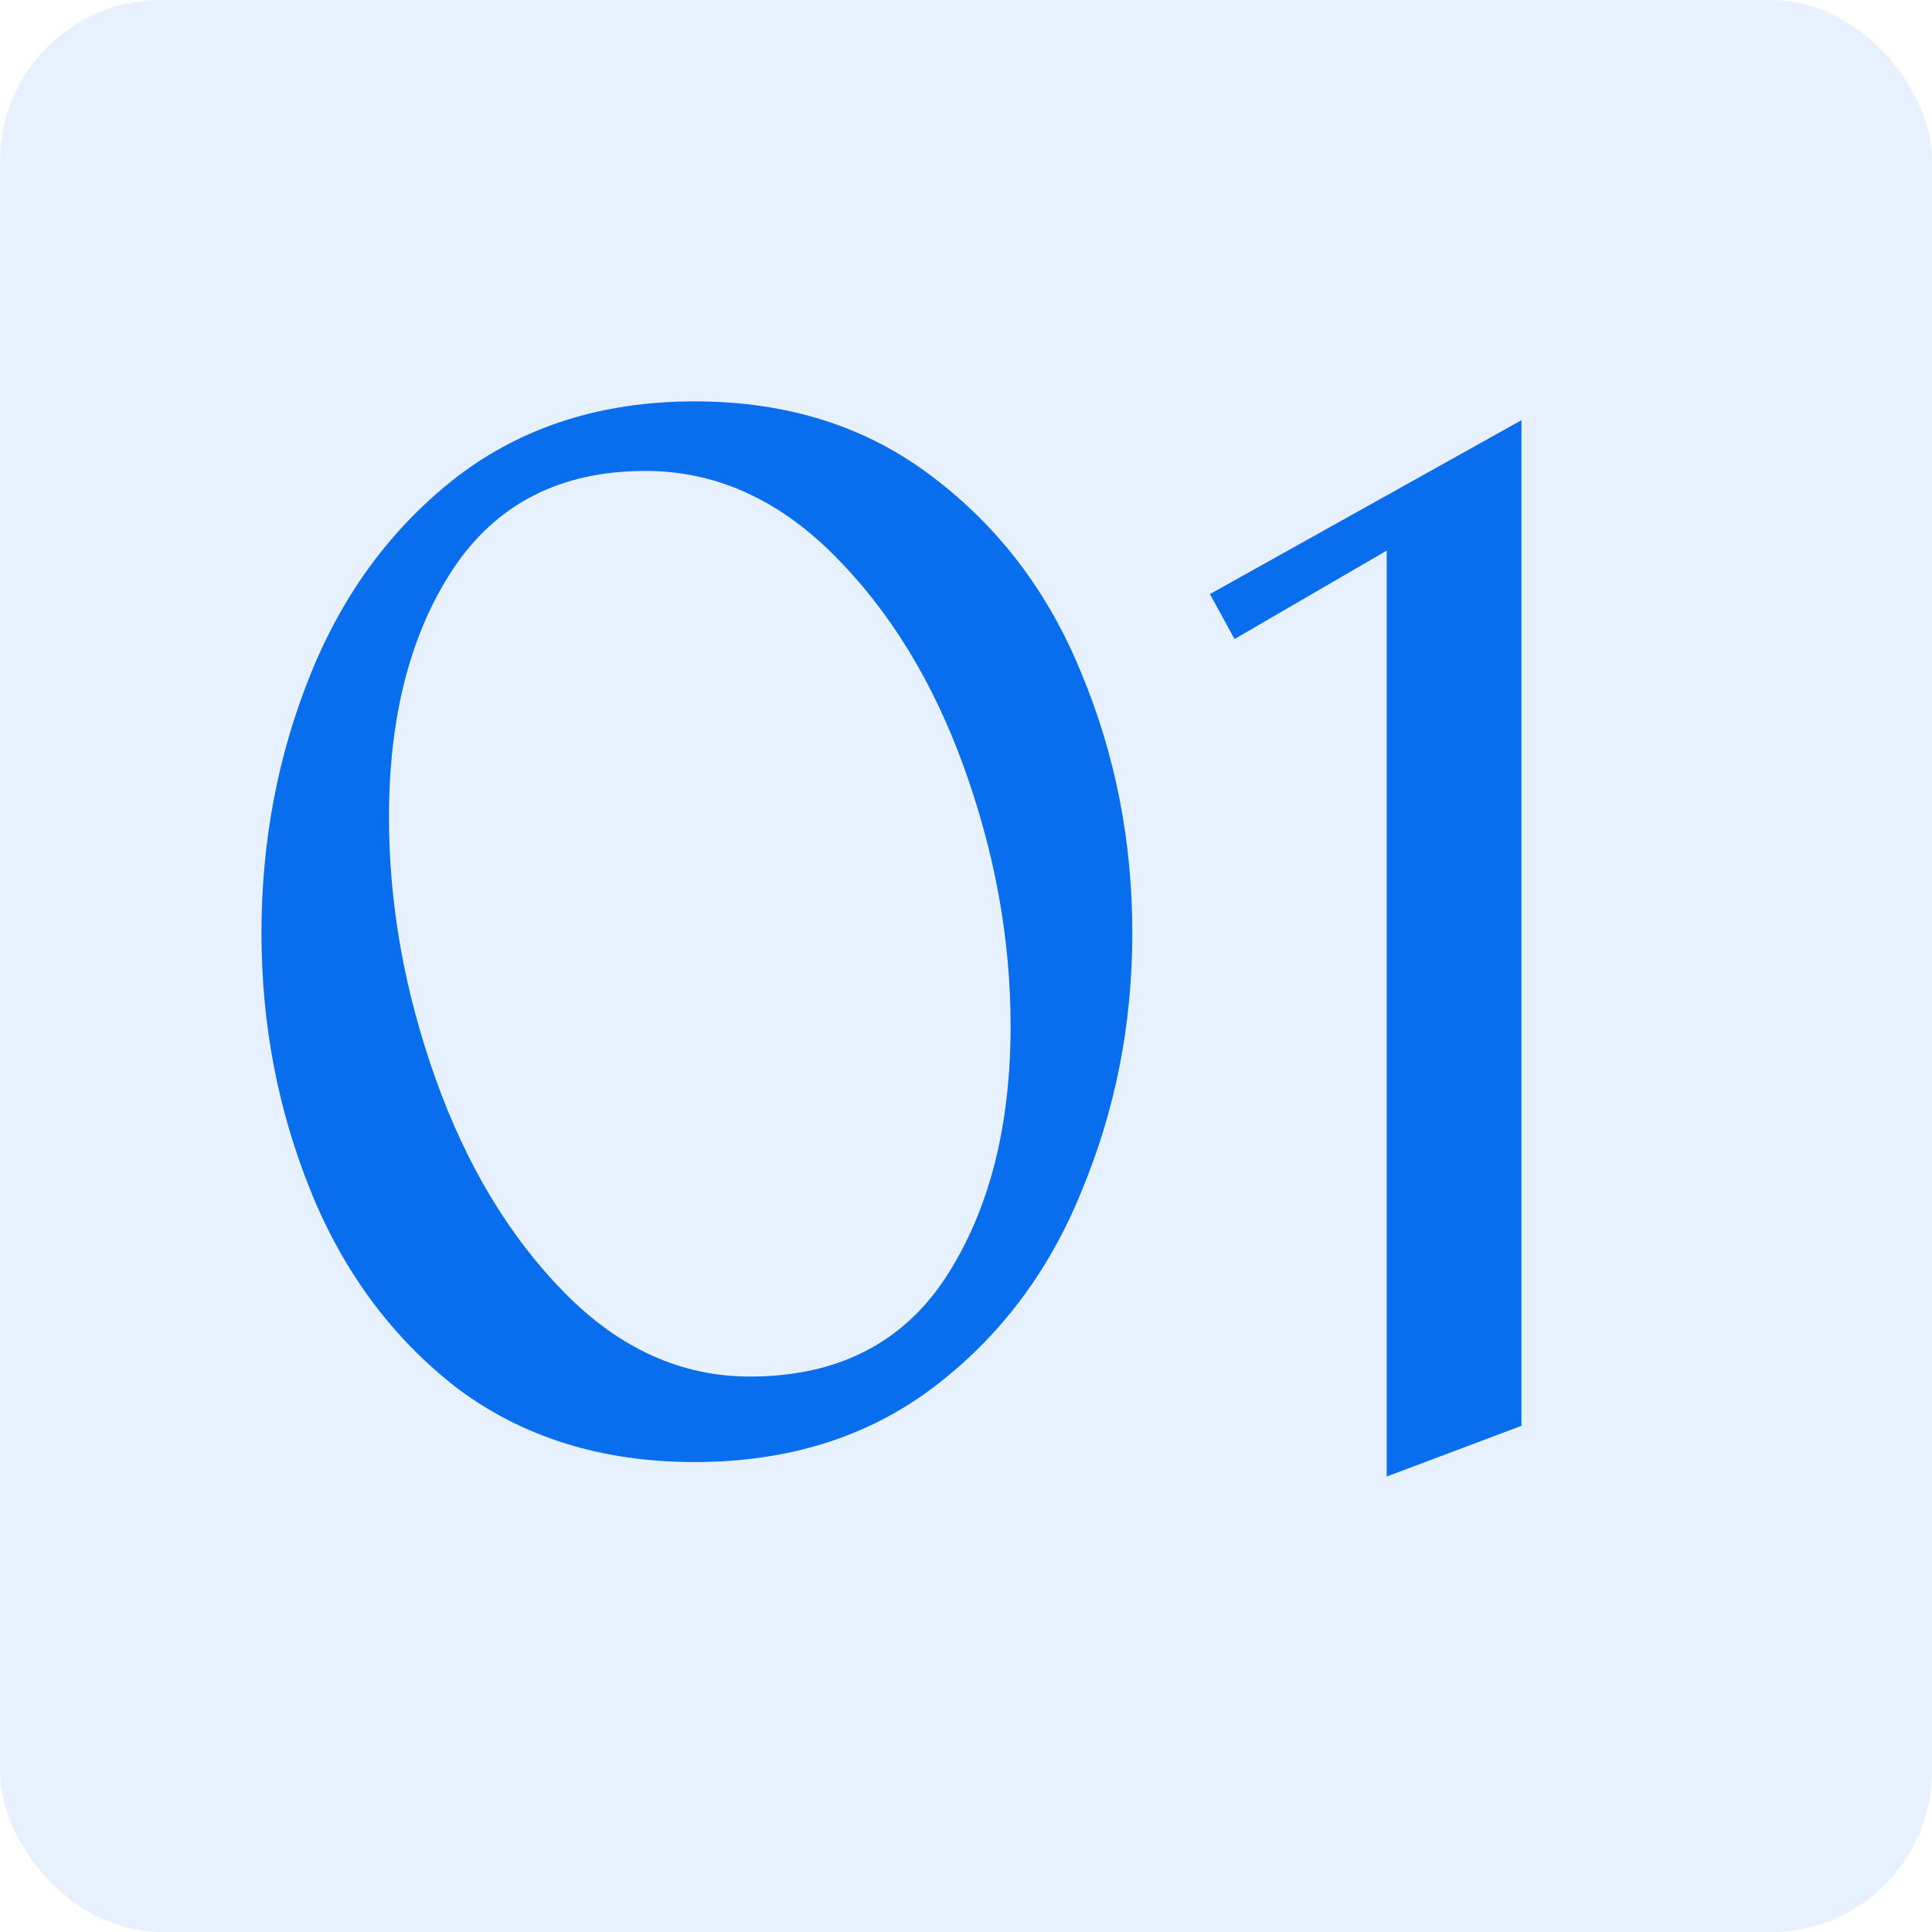 <svg width="24" height="24" viewBox="0 0 24 24" fill="none" xmlns="http://www.w3.org/2000/svg">
<rect opacity="0.1" width="24" height="24" rx="2" fill="#096EEE"/>
<path d="M11.582 17.244C10.766 17.856 9.782 18.162 8.63 18.162C7.478 18.162 6.494 17.856 5.678 17.244C4.874 16.62 4.268 15.804 3.86 14.796C3.452 13.788 3.248 12.72 3.248 11.592C3.248 10.452 3.452 9.378 3.86 8.37C4.268 7.362 4.874 6.546 5.678 5.922C6.494 5.298 7.478 4.986 8.63 4.986C9.782 4.986 10.766 5.298 11.582 5.922C12.41 6.546 13.028 7.362 13.436 8.37C13.856 9.378 14.066 10.452 14.066 11.592C14.066 12.72 13.856 13.788 13.436 14.796C13.028 15.804 12.41 16.62 11.582 17.244ZM10.358 6.894C9.662 6.198 8.882 5.85 8.018 5.85C6.962 5.85 6.164 6.258 5.624 7.074C5.096 7.878 4.832 8.904 4.832 10.152C4.832 11.232 5.024 12.312 5.408 13.392C5.792 14.472 6.326 15.36 7.01 16.056C7.694 16.752 8.462 17.1 9.314 17.1C10.394 17.1 11.204 16.692 11.744 15.876C12.284 15.048 12.554 14.004 12.554 12.744C12.554 11.676 12.362 10.608 11.978 9.54C11.594 8.472 11.054 7.59 10.358 6.894ZM15.03 7.38L18.9 5.22V17.712L17.226 18.342V6.84L15.336 7.938L15.03 7.38Z" fill="#096EEE"/>
</svg>
